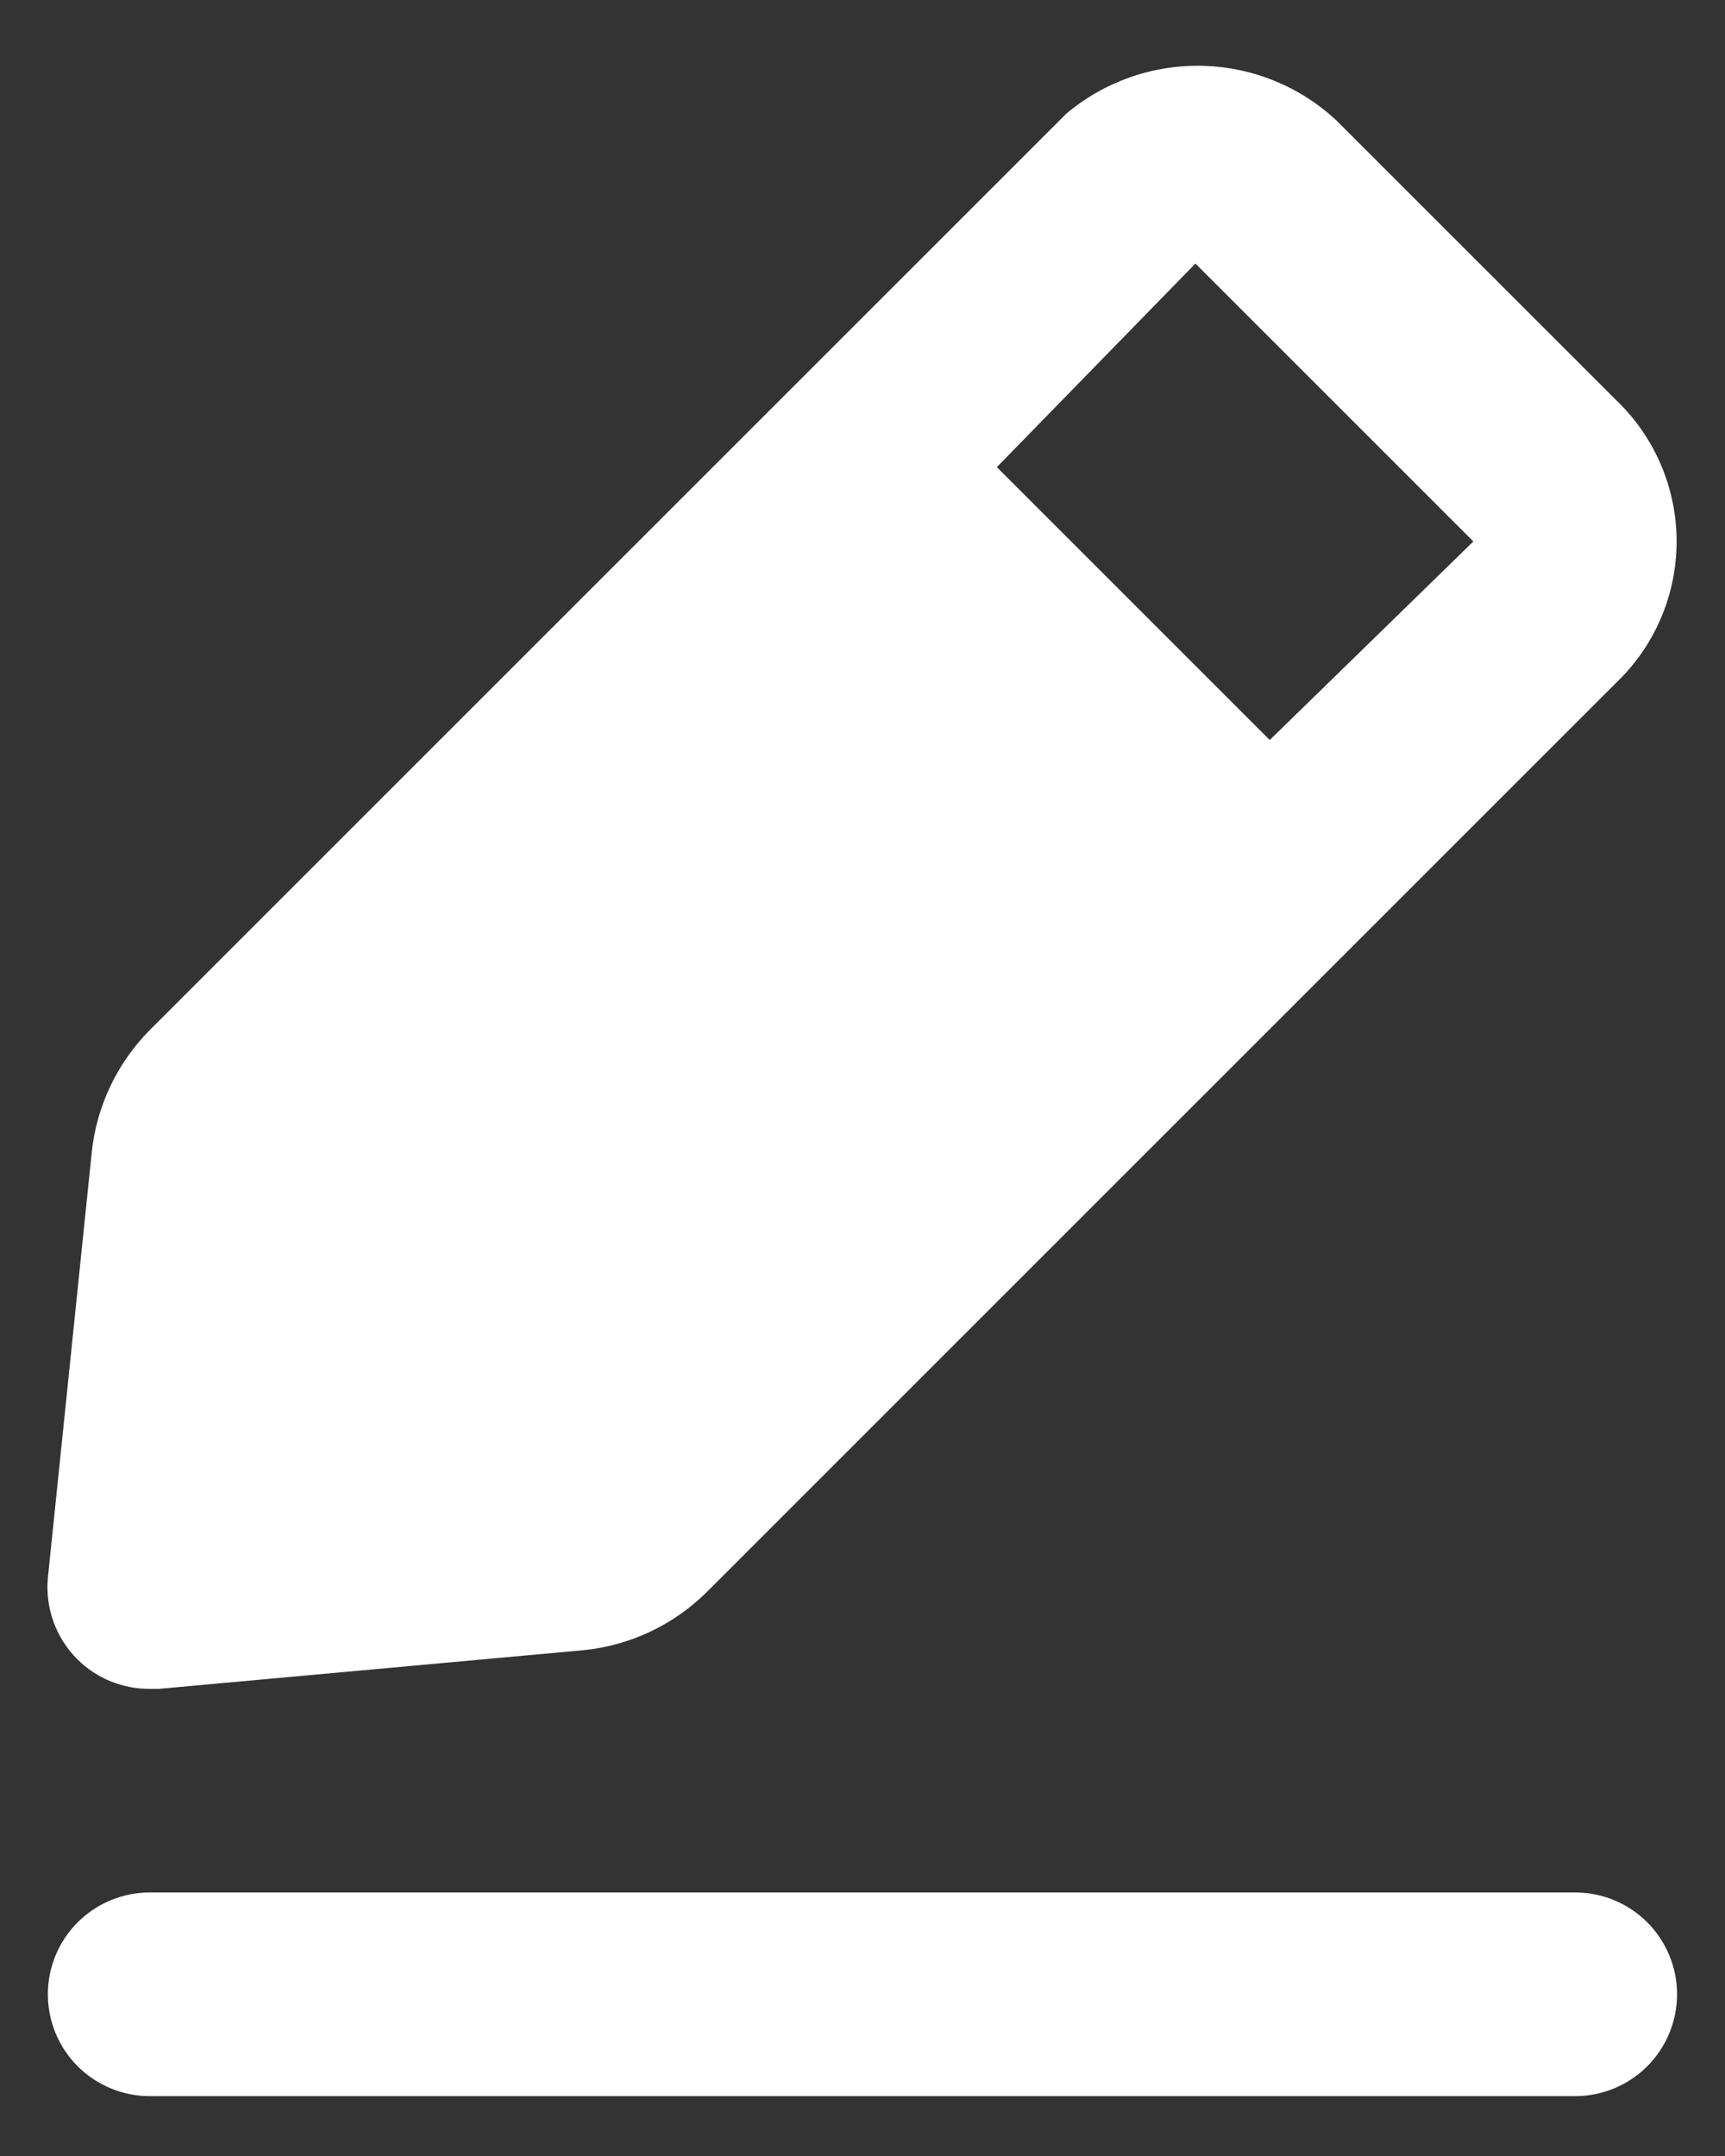 <svg width="24" height="30" viewBox="0 0 24 30" fill="none" xmlns="http://www.w3.org/2000/svg">
<rect x="0" y="0" width="24" height="30" fill="#333333" stroke="none"/>
<path d="M21.916 26.333H2.083C1.707 26.333 1.347 26.483 1.081 26.748C0.815 27.014 0.666 27.374 0.666 27.75C0.666 28.126 0.815 28.486 1.081 28.752C1.347 29.017 1.707 29.167 2.083 29.167H21.916C22.292 29.167 22.652 29.017 22.918 28.752C23.183 28.486 23.333 28.126 23.333 27.75C23.333 27.374 23.183 27.014 22.918 26.748C22.652 26.483 22.292 26.333 21.916 26.333ZM2.083 23.5H2.21L8.118 22.962C8.765 22.897 9.37 22.612 9.832 22.154L22.582 9.404C23.077 8.881 23.344 8.184 23.326 7.464C23.307 6.744 23.004 6.062 22.483 5.565L18.601 1.683C18.095 1.207 17.431 0.934 16.736 0.916C16.041 0.898 15.364 1.136 14.833 1.584L2.083 14.334C1.625 14.796 1.34 15.401 1.275 16.048L0.666 21.956C0.647 22.163 0.674 22.372 0.745 22.568C0.816 22.764 0.929 22.942 1.077 23.089C1.209 23.221 1.366 23.324 1.539 23.395C1.712 23.465 1.896 23.501 2.083 23.5ZM16.632 3.667L20.499 7.534L17.666 10.297L13.869 6.5L16.632 3.667Z" fill="white"/>
</svg>

